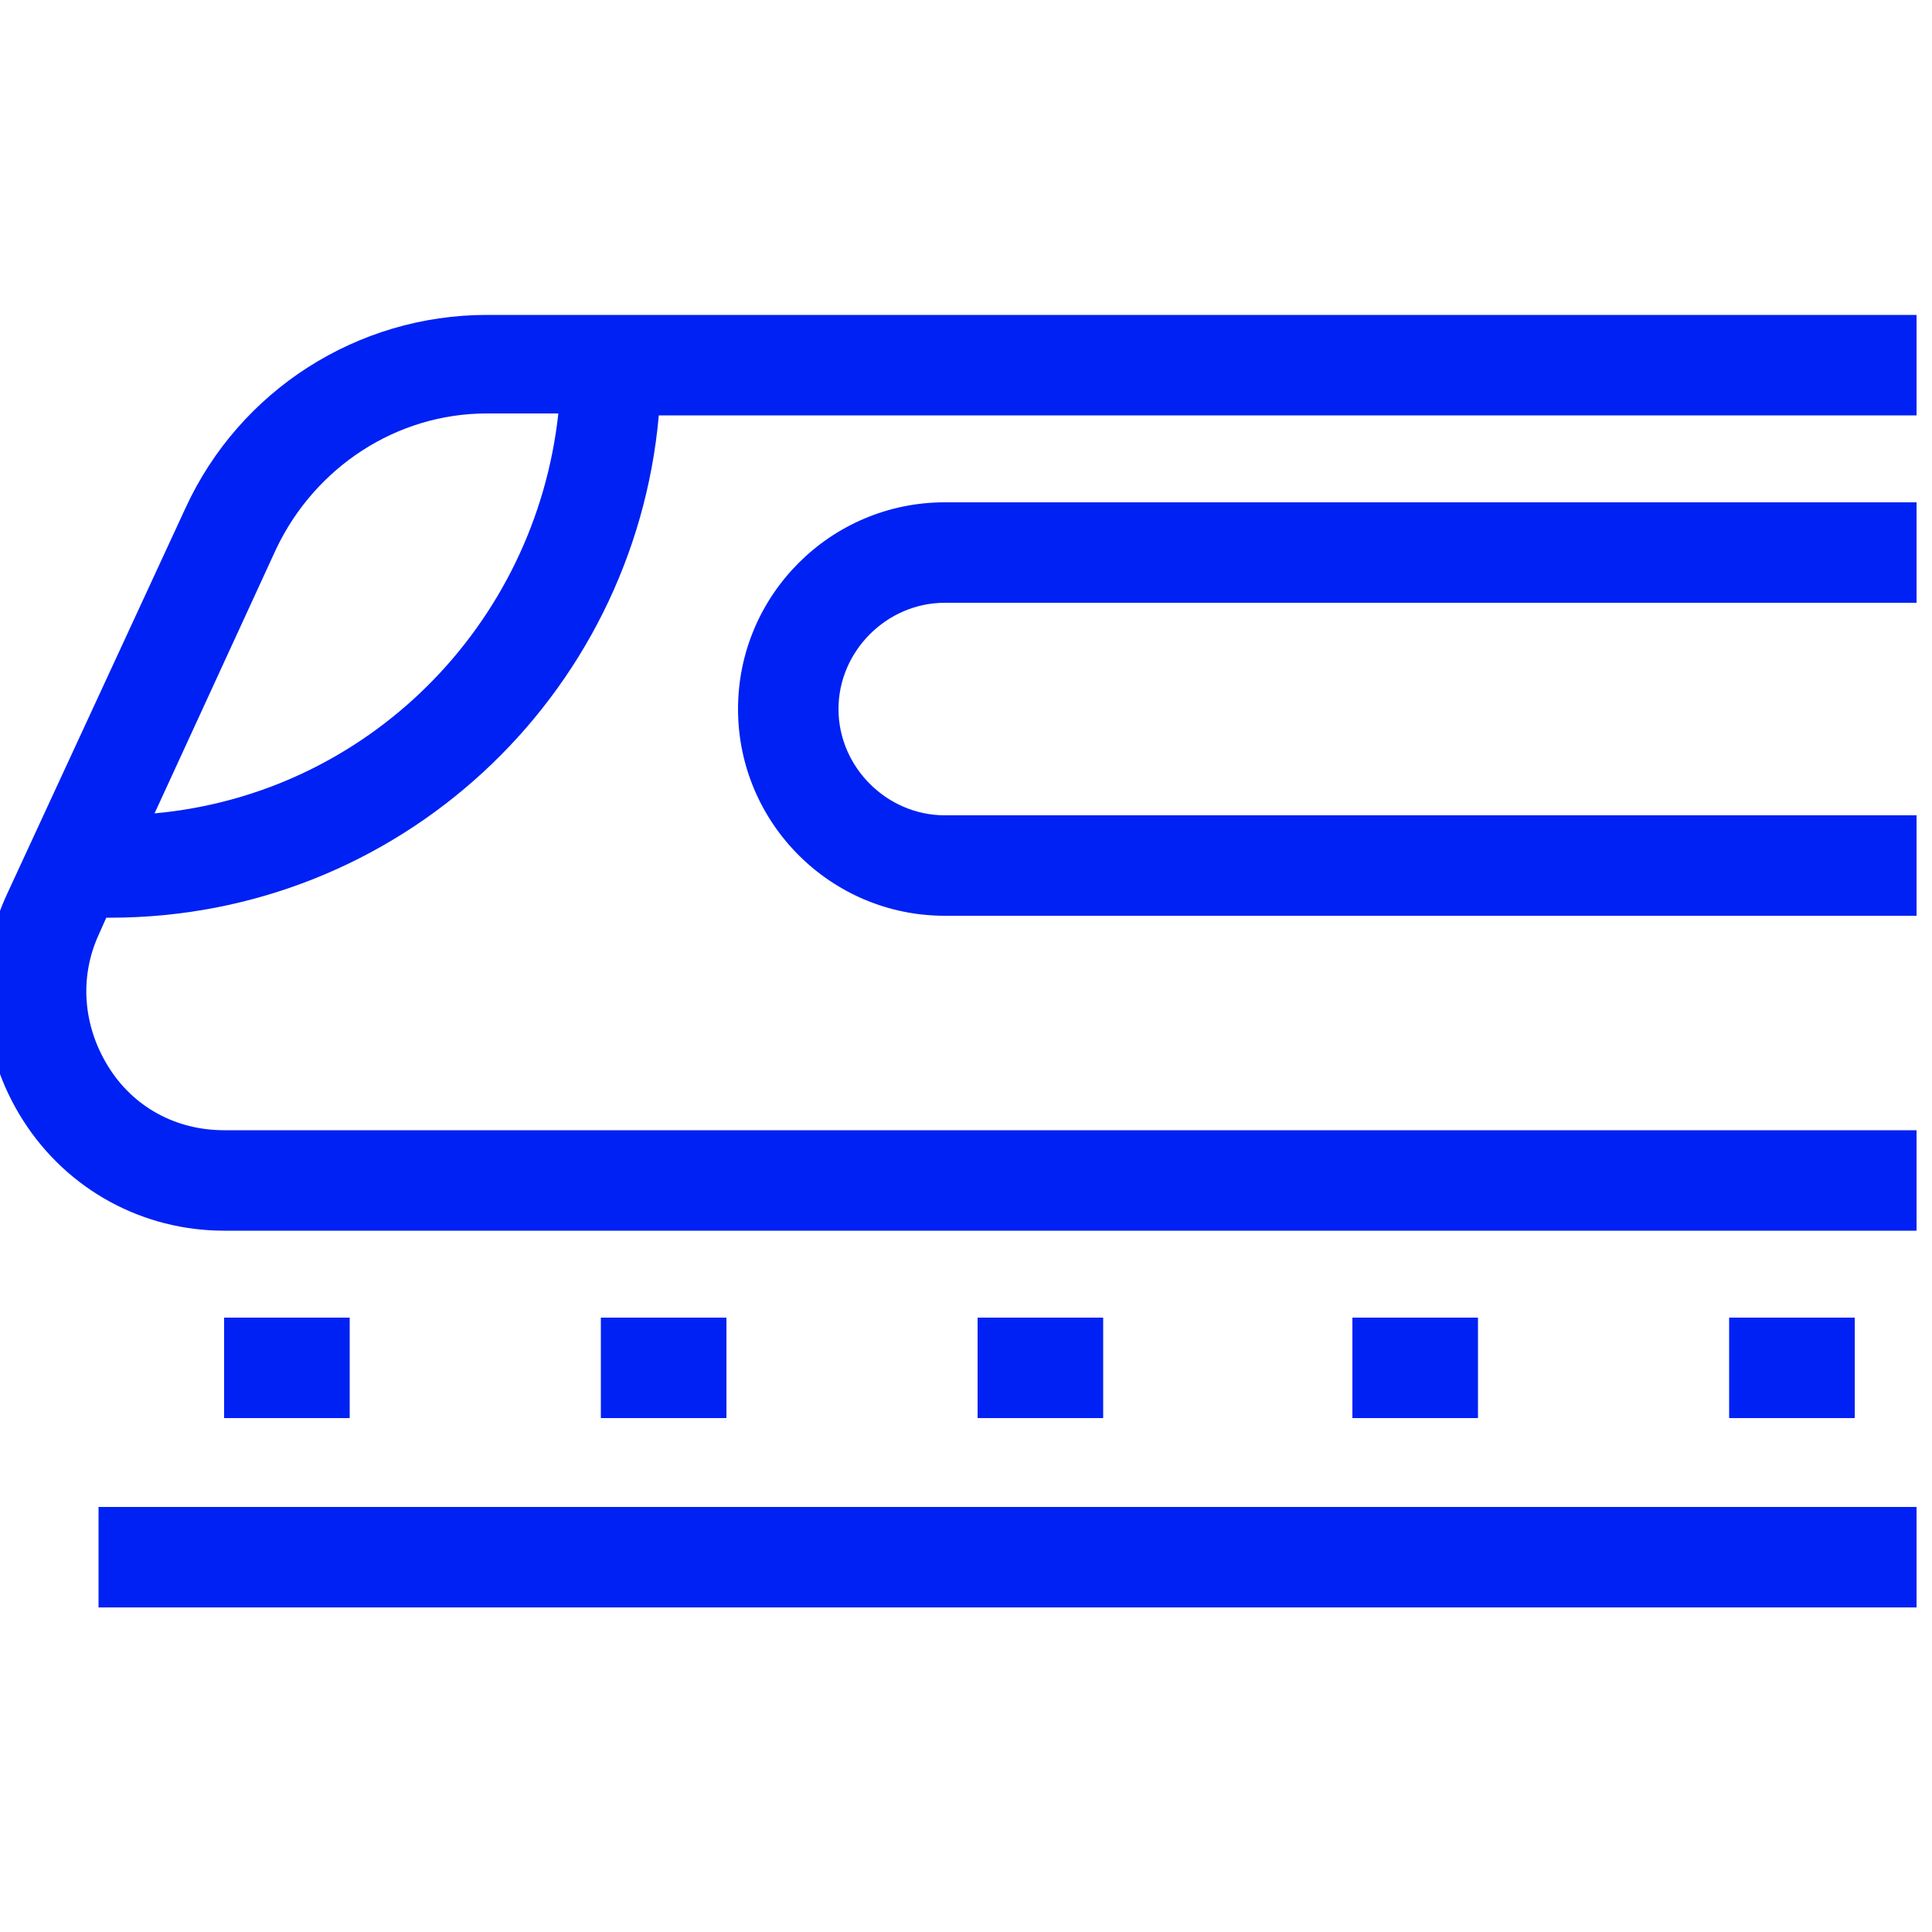 <?xml version="1.0" encoding="utf-8"?>
<!-- Generator: Adobe Illustrator 24.0.1, SVG Export Plug-In . SVG Version: 6.00 Build 0)  -->
<svg version="1.1" id="Vrstva_1" xmlns="http://www.w3.org/2000/svg" xmlns:xlink="http://www.w3.org/1999/xlink" x="0px" y="0px"
	 viewBox="0 0 100 100" style="enable-background:new 0 0 100 100;" xml:space="preserve">
<style type="text/css">
	.st0{fill:none;}
	.st1{fill:#0021F3;}
</style>
<title>Ico/train</title>
<desc>Created with Sketch.</desc>
<g>
	<path class="st0" d="M14.3,28.5L8,42.1c11-1.1,19.7-9.7,20.9-20.6h-3.7C20.5,21.5,16.3,24.2,14.3,28.5z"/>
	<path class="st1" d="M25.2,16.3c-6.7,0-12.8,3.9-15.6,10L0.4,46.2C-1.4,50-1.1,54.4,1.2,58c2.3,3.6,6.2,5.7,10.4,5.7h87.6v-5.2
		H11.6c-2.5,0-4.7-1.2-6-3.3c-1.3-2.1-1.5-4.6-0.5-6.8l0.4-0.9h0.2c14.9,0,27.1-11.4,28.4-26h65.1v-5.2H25.2z M8,42.1l6.3-13.7
		c2-4.2,6.2-7,10.9-7h3.7C27.7,32.4,19,41.1,8,42.1z"/>
	<rect x="5.1" y="78" class="st1" width="94.1" height="5.2"/>
	<rect x="11.6" y="68.2" class="st1" width="6.5" height="5.2"/>
	<rect x="31.1" y="68.2" class="st1" width="6.5" height="5.2"/>
	<rect x="50.6" y="68.2" class="st1" width="6.5" height="5.2"/>
	<rect x="70" y="68.2" class="st1" width="6.5" height="5.2"/>
	<rect x="89.5" y="68.2" class="st1" width="6.5" height="5.2"/>
	<path class="st1" d="M38.2,36.7c0,5.9,4.8,10.7,10.7,10.7h50.3v-5.2H48.9c-3,0-5.5-2.5-5.5-5.5s2.5-5.5,5.5-5.5h50.3V26H48.9
		C43,26,38.2,30.8,38.2,36.7z"/>
</g>
</svg>

